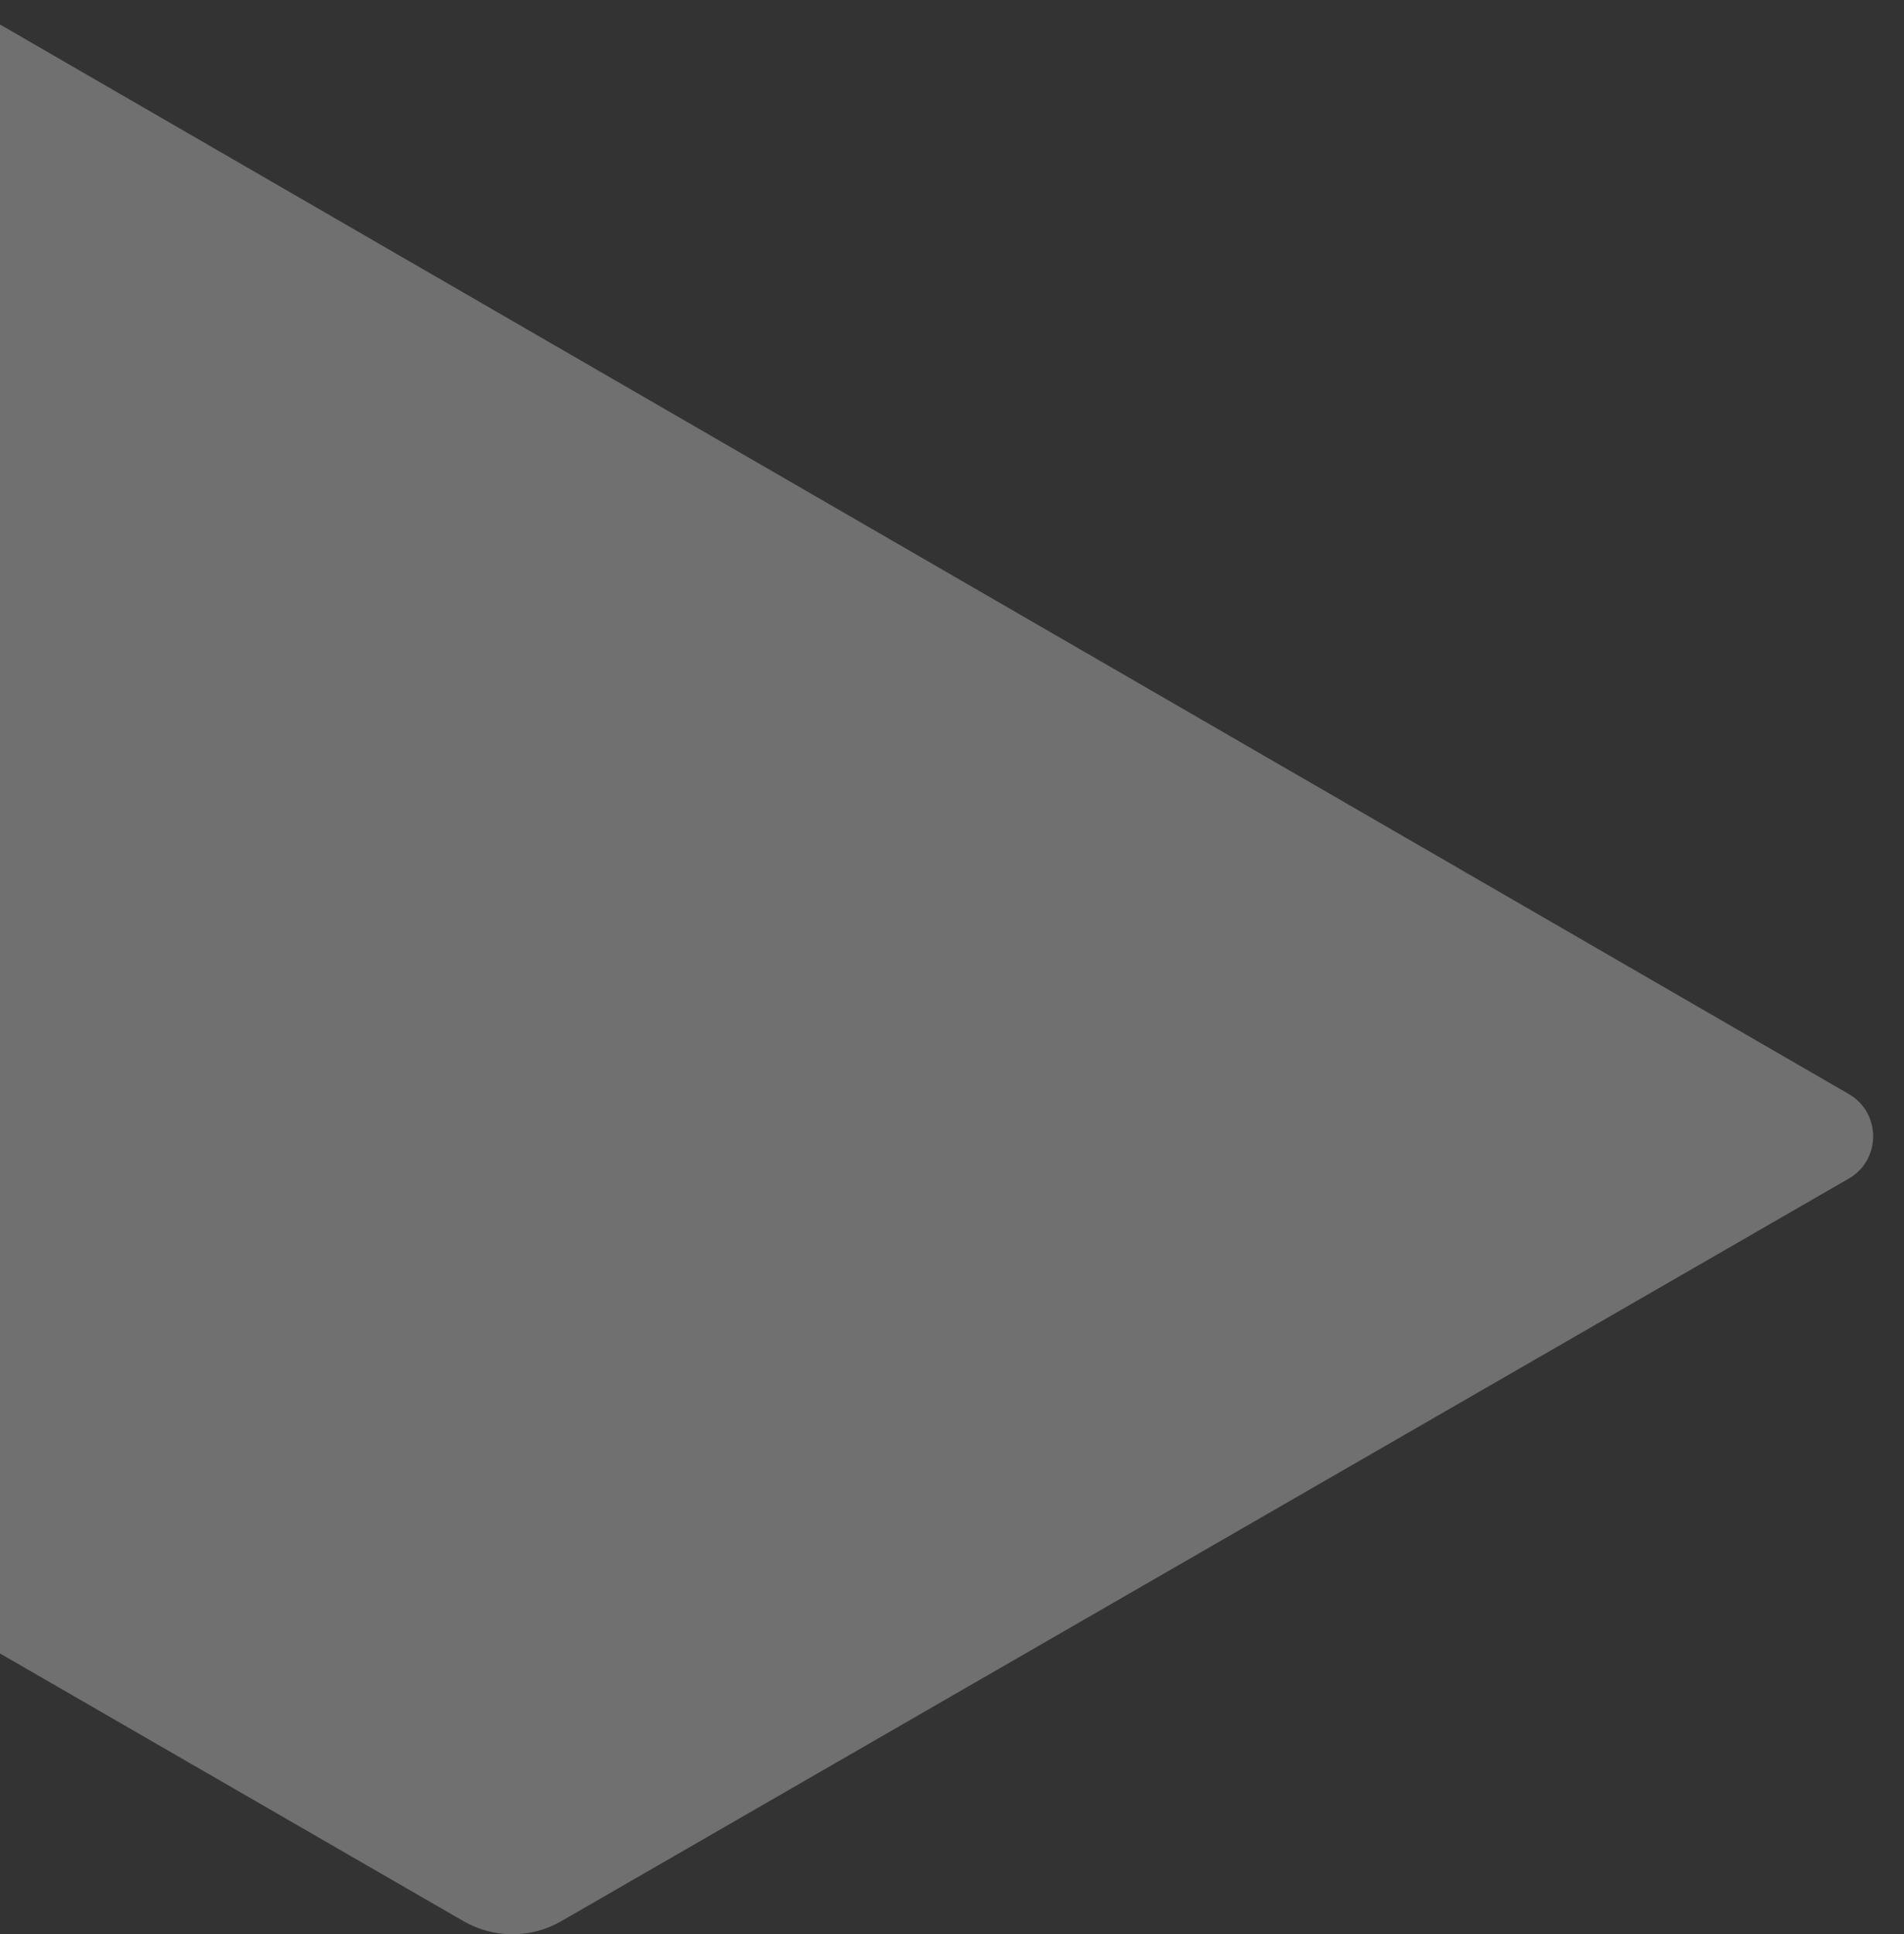 <svg width="380" height="386" viewBox="0 0 380 386" fill="none" xmlns="http://www.w3.org/2000/svg">
<rect x="0" y="0" width="380" height="386" fill="#333333" stroke="none"/>
<g clip-path="url(#clip0_6584_37914)">
<path d="M-199 -110.223V215.034L92.513 383.373C98.544 386.855 105.974 386.857 112.007 383.378L368.964 235.196C375.465 231.447 375.471 222.067 368.975 218.31L-199 -110.223Z" fill="white" fill-opacity="0.3"/>
</g>
<defs>
<clipPath id="clip0_6584_37914">
<rect width="380" height="386" fill="white"/>
</clipPath>
</defs>
</svg>
